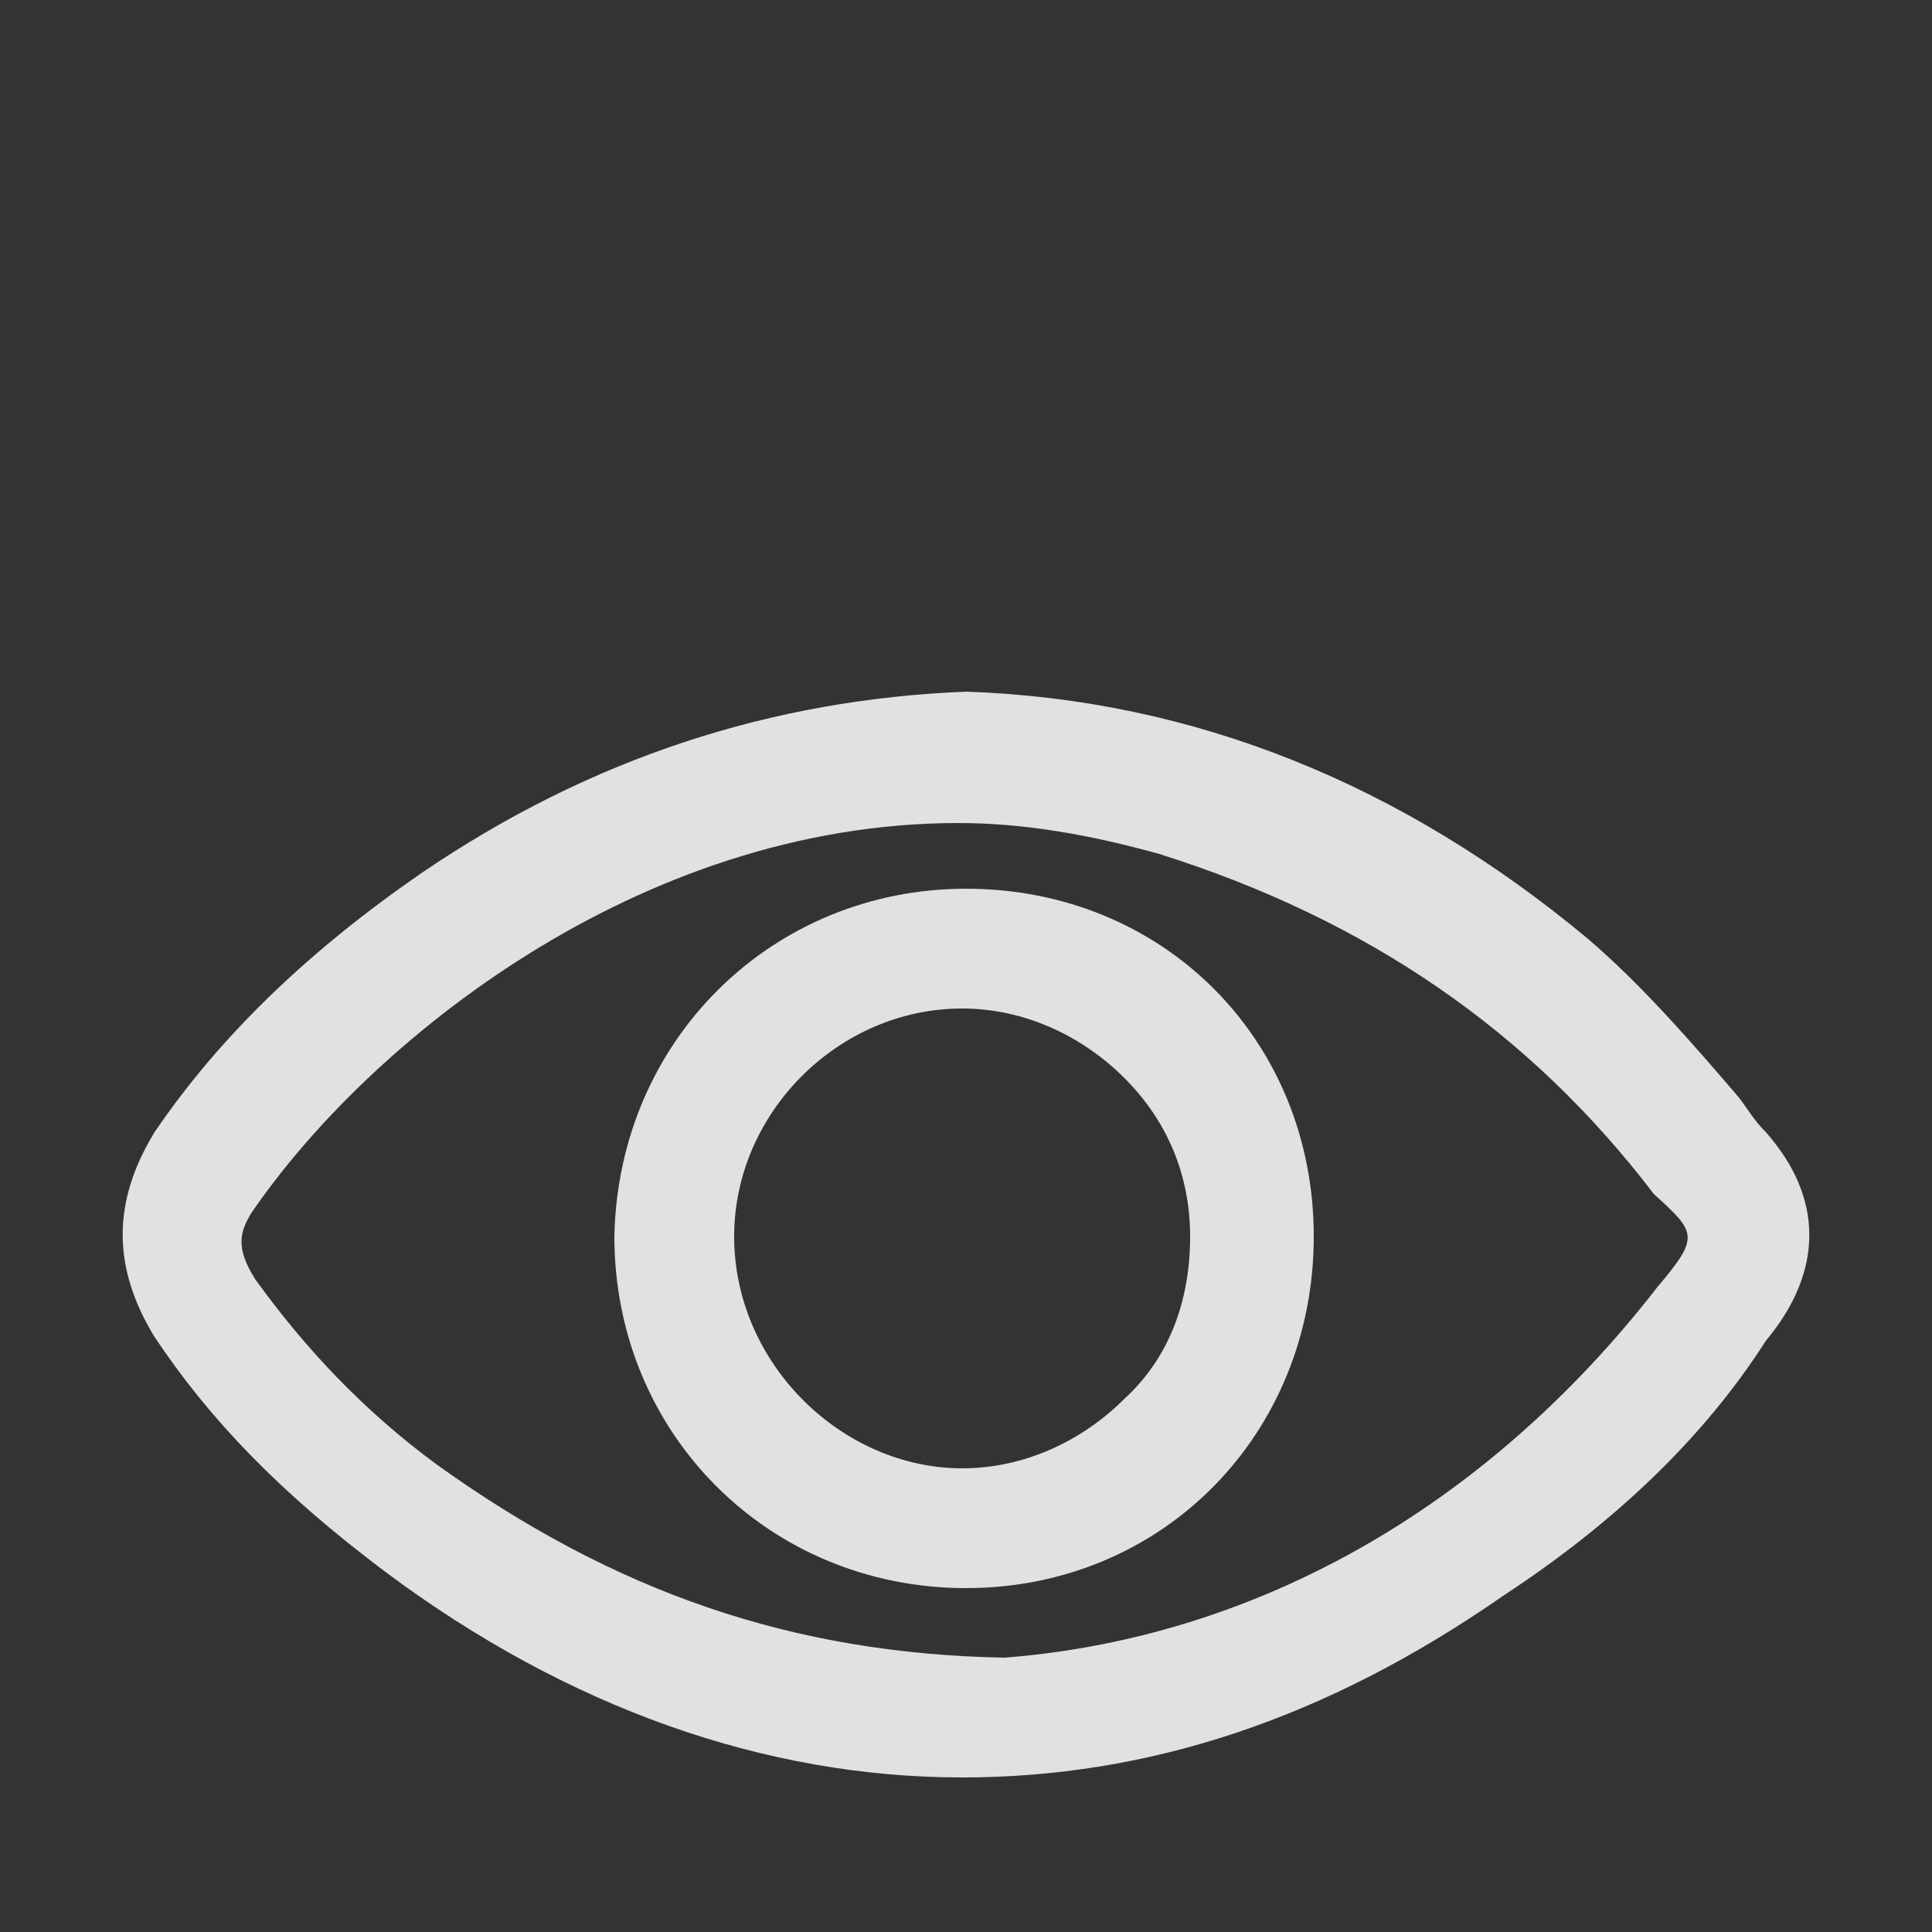 <?xml version="1.0" encoding="utf-8"?>
<!-- Generator: Adobe Illustrator 22.0.1, SVG Export Plug-In . SVG Version: 6.00 Build 0)  -->
<svg version="1.1" id="Layer_1" xmlns="http://www.w3.org/2000/svg" xmlns:xlink="http://www.w3.org/1999/xlink" x="0px" y="0px"
	 viewBox="0 0 50 50" style="enable-background:new 0 0 50 50;" xml:space="preserve">
<rect x="0" y="0" width="50" height="50" fill="#333333" stroke="none"/>
<style type="text/css">
	.st0{opacity:0.85;fill:#FFFFFF;}
</style>
<g id="Layer_2_1_" class="st0">
</g>
<g>
	<path class="st0" d="M45.7,29.3c-0.3-0.3-0.4-0.5-0.7-0.9c-1.2-1.4-2.5-2.9-3.9-4.1c-4.8-4-10.2-6.2-16.1-6.4
		c-5,0.2-9.7,1.7-14.1,4.7C8,24.6,5.7,26.8,4,29.3c-1.1,1.8-1.1,3.5,0,5.3c1.4,2.1,3.2,4,6,6.1c4.7,3.5,9.8,5.3,14.9,5.3
		c4.8,0,9.4-1.5,14-4.7c2.9-1.9,5.2-4.1,6.8-6.6C47.2,32.9,47.2,31,45.7,29.3z M42.9,33.3c-4.5,5.8-10.5,9.1-16.9,9.6
		c-5.5-0.1-10.1-1.7-14.7-5c-1.9-1.4-3.4-3-4.7-4.8c-0.5-0.8-0.4-1.2-0.1-1.7c3-4.4,10-10.1,18.3-10.1c1.7,0,3.4,0.3,5.2,0.8
		c5.4,1.7,9.6,4.6,12.8,8.8C43.9,31.9,44,32,42.9,33.3z"/>
	<path class="st0" d="M25,23c-5,0-9,3.9-9.1,9c0,5.1,4,9.1,9.1,9.1s9-4,9-9.1S30.1,23,25,23z M19,32c0-3.2,2.7-5.9,5.9-5.9
		c1.6,0,3.1,0.7,4.2,1.8s1.7,2.5,1.7,4.1c0,1.6-0.5,3.1-1.7,4.2c-1.1,1.1-2.6,1.8-4.2,1.8C21.8,38,19,35.3,19,32z"/>
</g>
</svg>
